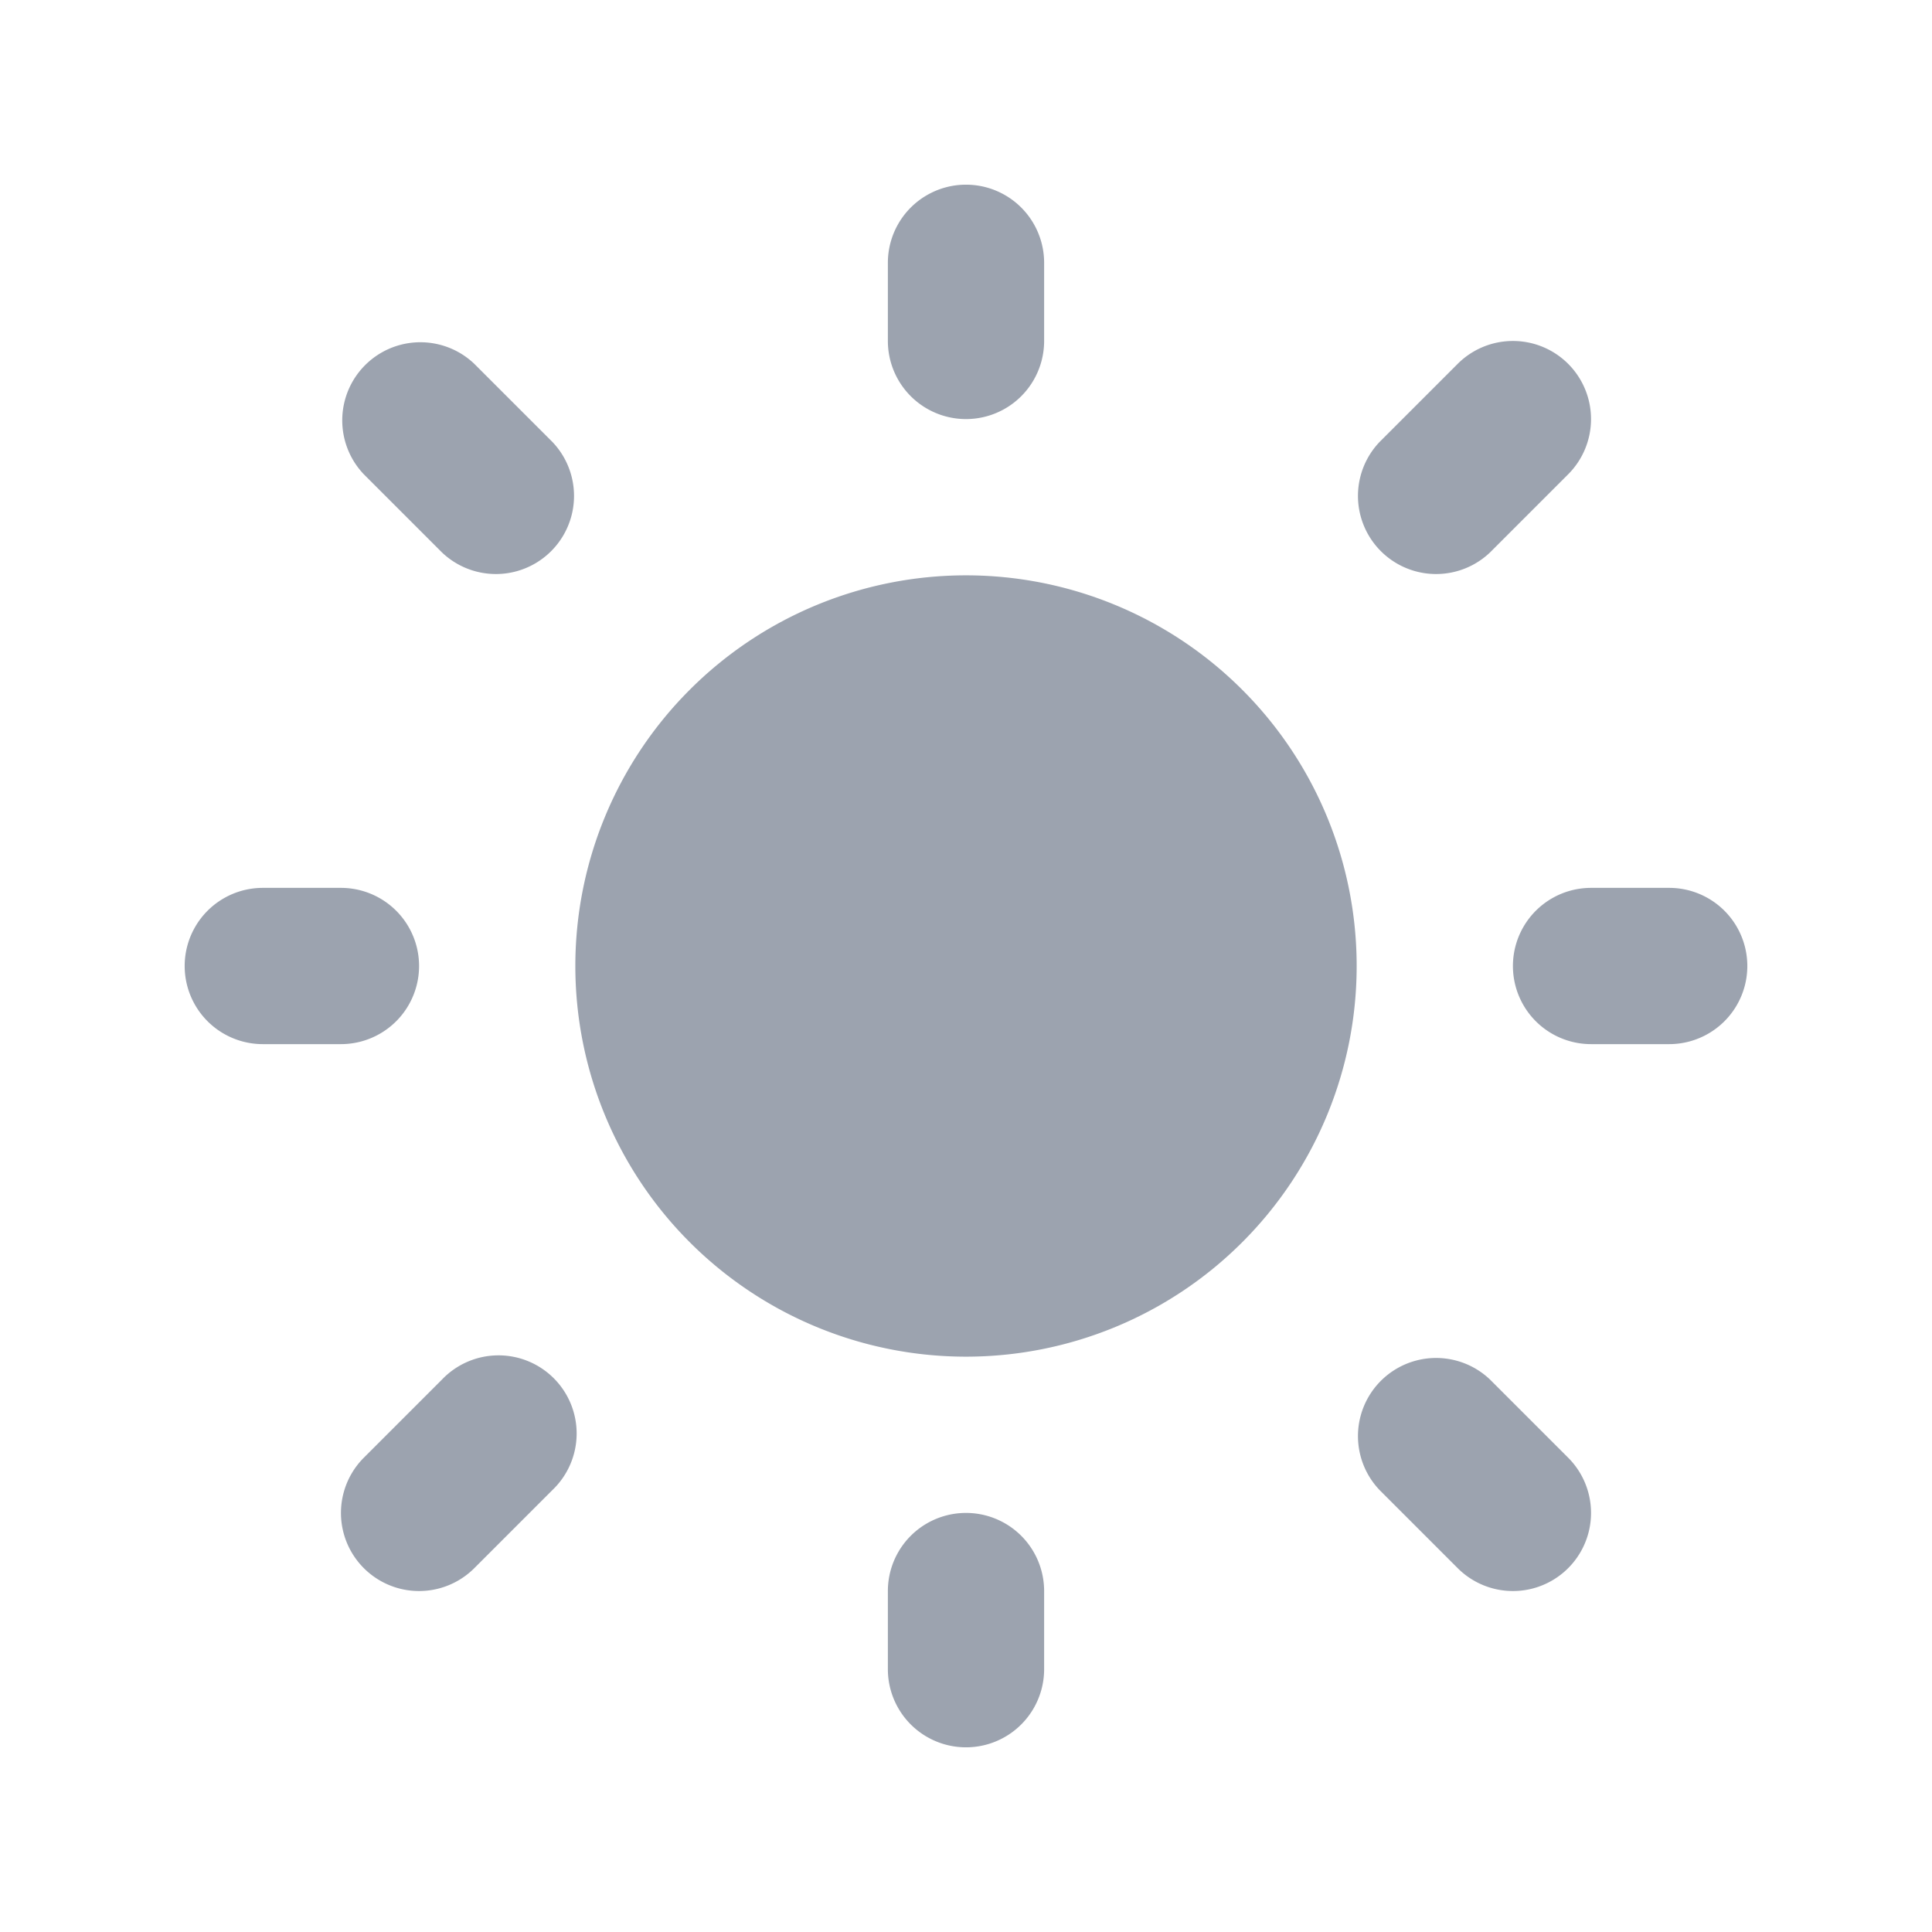 <svg width="34" height="34" fill="none" xmlns="http://www.w3.org/2000/svg"><path fill-rule="evenodd" clip-rule="evenodd" d="M18.375 4.625a1.375 1.375 0 00-2.75 0V6a1.375 1.375 0 002.75 0V4.625zM8.347 6.403a1.375 1.375 0 00-1.944 1.944l1.375 1.375a1.375 1.375 0 001.944-1.944L8.347 6.403zm19.25 0a1.375 1.375 0 00-1.944 0l-1.375 1.375a1.375 1.375 0 001.944 1.944l1.375-1.375a1.375 1.375 0 000-1.944zM17 10.125a6.875 6.875 0 100 13.75 6.875 6.875 0 000-13.75zm-12.375 5.5a1.375 1.375 0 000 2.75H6a1.375 1.375 0 000-2.75H4.625zm23.375 0a1.375 1.375 0 000 2.75h1.375a1.375 1.375 0 000-2.75H28zM9.722 26.222a1.375 1.375 0 10-1.944-1.944l-1.375 1.375a1.374 1.374 0 101.944 1.944l1.375-1.375zm16.5-1.944a1.375 1.375 0 00-1.944 1.944l1.375 1.375a1.374 1.374 0 001.944-1.944l-1.375-1.375zM18.375 28a1.375 1.375 0 00-2.75 0v1.375a1.375 1.375 0 002.75 0V28z" fill="#9CA3AF"/></svg>
